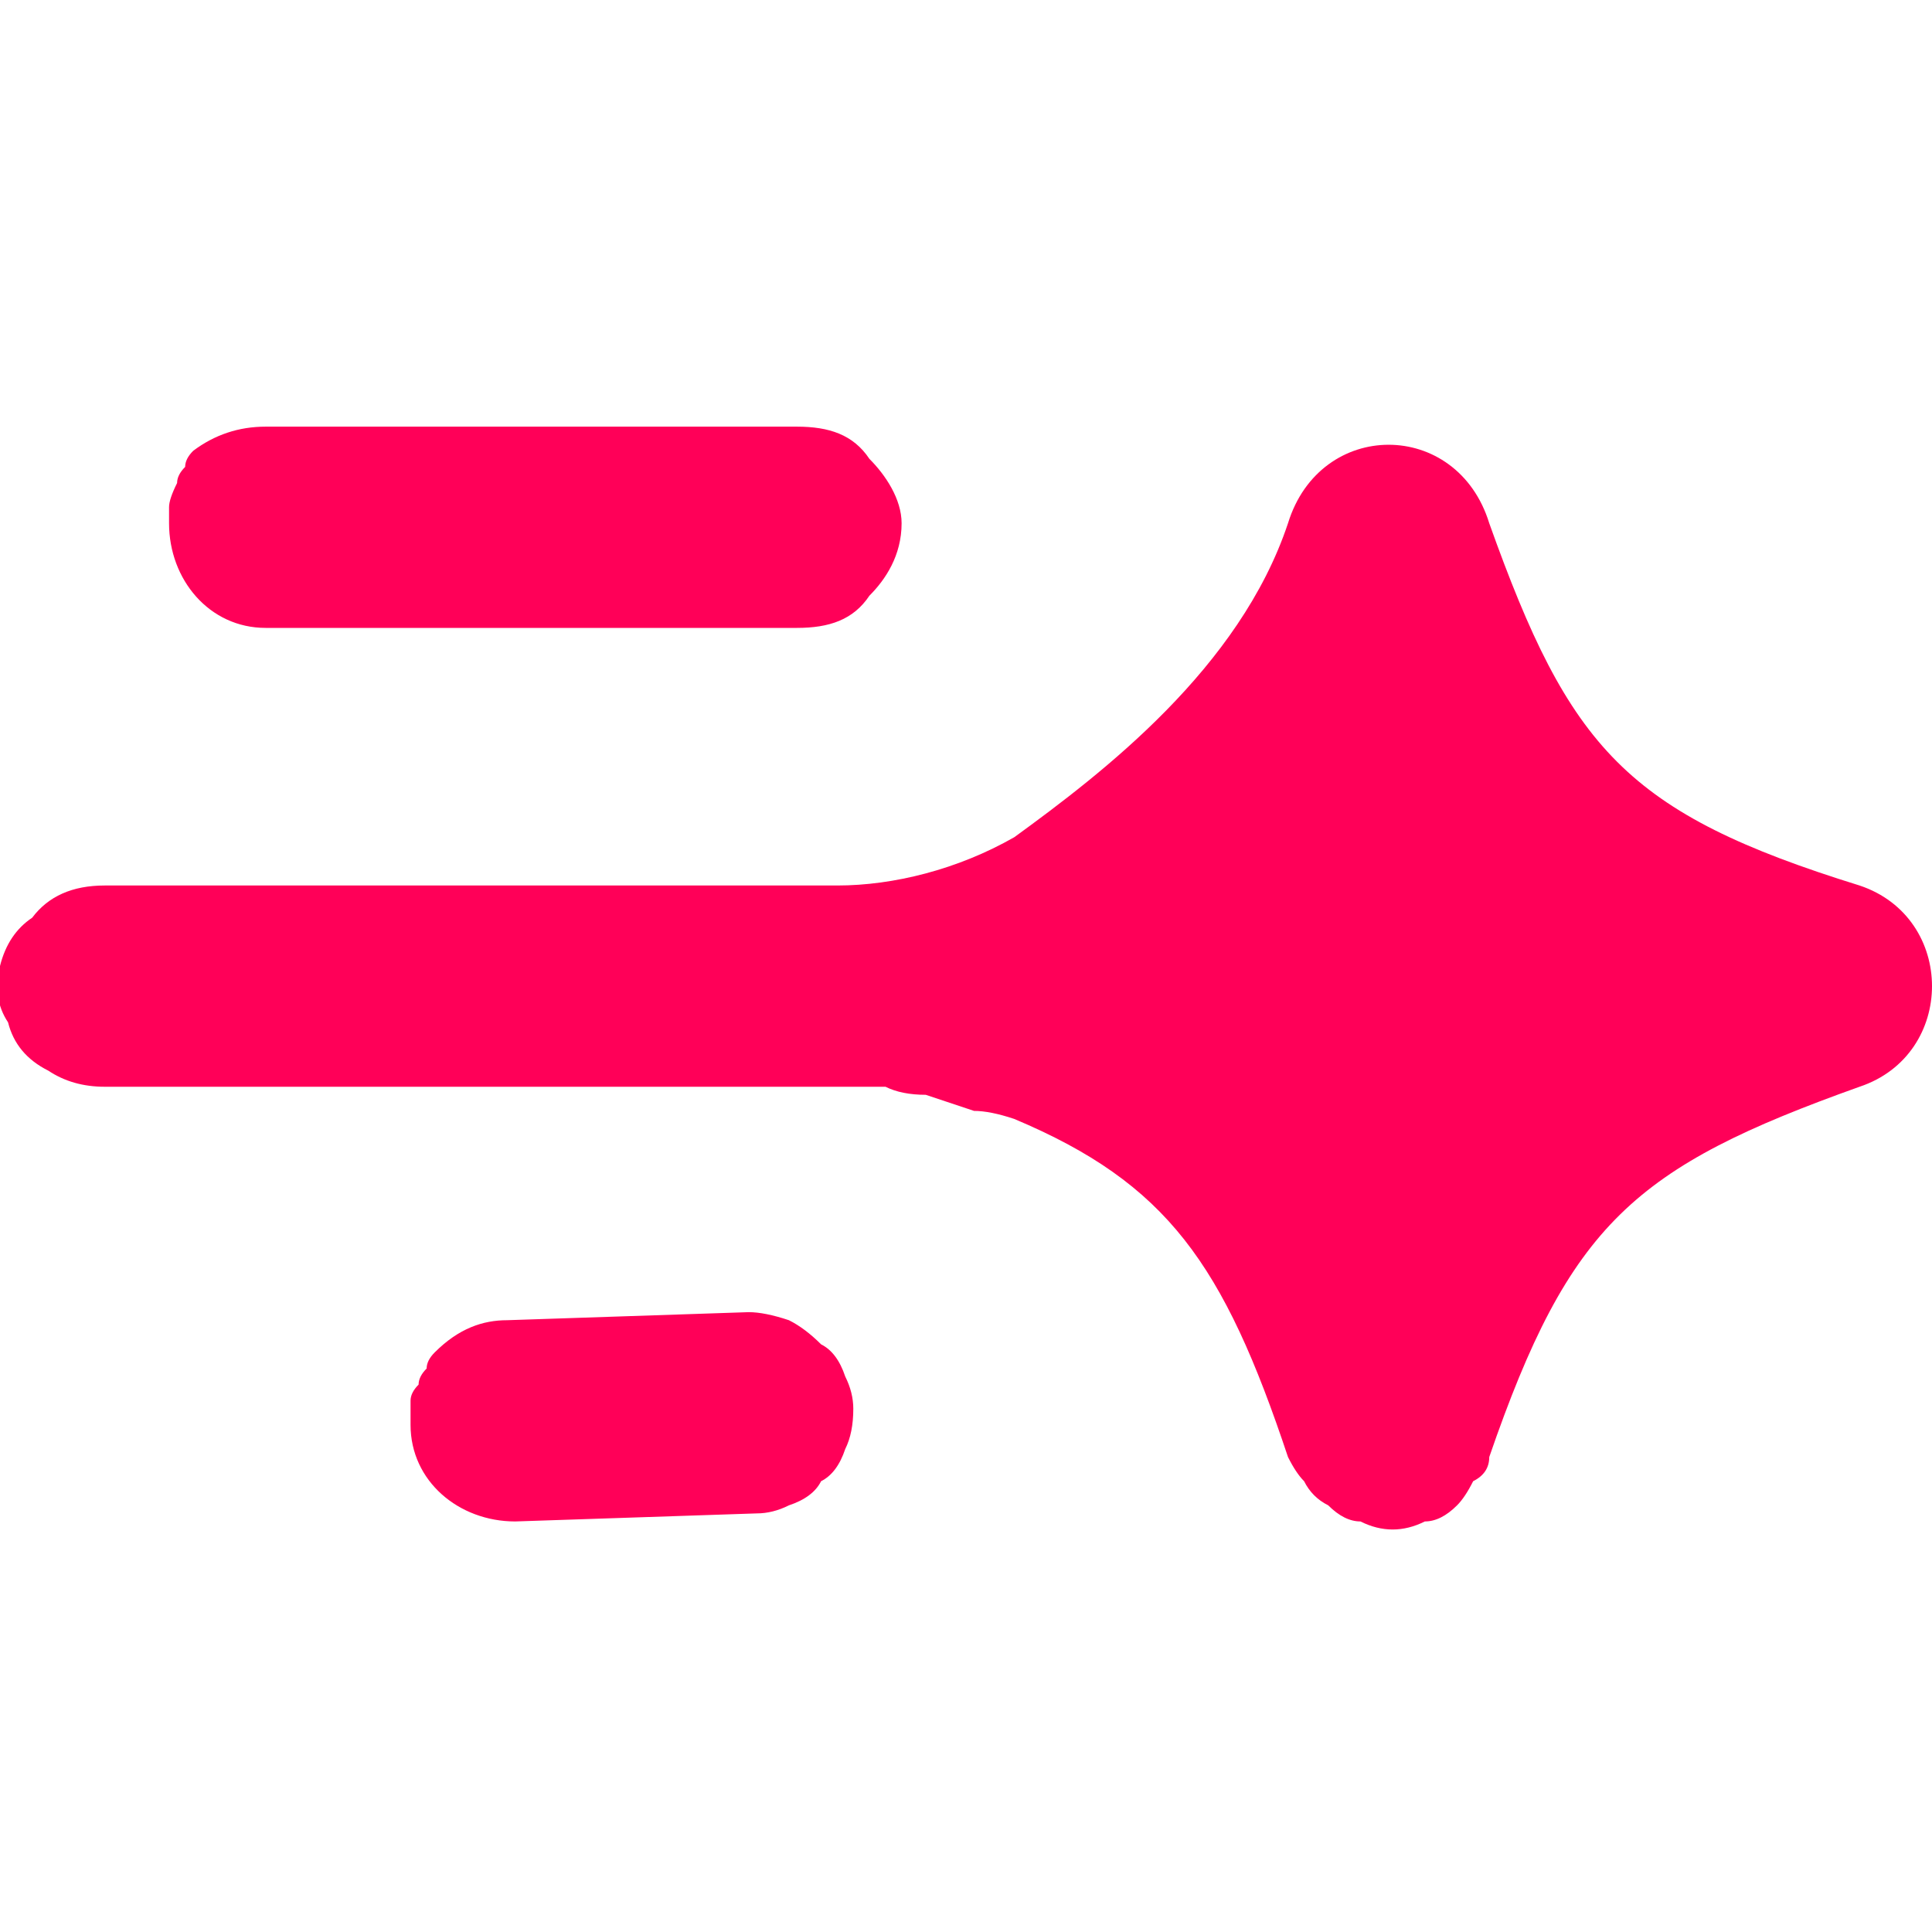 <svg xmlns="http://www.w3.org/2000/svg" width="24" height="24" version="1.2"><defs><clipPath id="a" clipPathUnits="userSpaceOnUse"><path d="M0 0h24v24H0z"/></clipPath></defs><g clip-path="url(#a)"><path fill-rule="evenodd" d="M18.5 6.5c1 2.8 1.7 3.6 4.6 4.5 1.2.4 1.2 2.1 0 2.5-2.8 1-3.6 1.7-4.6 4.6q0 .2-.2.3-.1.2-.2.3-.2.2-.4.2-.2.1-.4.1t-.4-.1q-.2 0-.4-.2-.2-.1-.3-.3-.1-.1-.2-.3c-.8-2.4-1.5-3.4-3.4-4.2q-.3-.1-.5-.1l-.6-.2q-.3 0-.5-.1H1.3q-.4 0-.7-.2-.4-.2-.5-.6-.2-.3-.1-.7.1-.4.4-.6.3-.4.9-.4h9.1c.7 0 1.5-.2 2.2-.6 1.1-.8 2.8-2.1 3.4-3.9.4-1.3 2.1-1.3 2.5 0zm-8.7 9.9q.2.1.4.3.2.1.3.4.1.2.1.4 0 .3-.1.5-.1.3-.3.4-.1.2-.4.3-.2.1-.4.1l-3 .1c-.7 0-1.3-.5-1.3-1.2v-.3q0-.1.1-.2 0-.1.1-.2 0-.1.1-.2c.3-.3.6-.4.9-.4l3-.1q.2 0 .5.1zm.1-8.6H3.3c-.7 0-1.2-.6-1.2-1.3v-.2q0-.1.1-.3 0-.1.1-.2 0-.1.1-.2.4-.3.9-.3h6.6c.4 0 .7.1.9.4.2.2.4.5.4.8 0 .4-.2.7-.4.9-.2.3-.5.4-.9.4z" style="fill:#ff0058"/></g></svg>